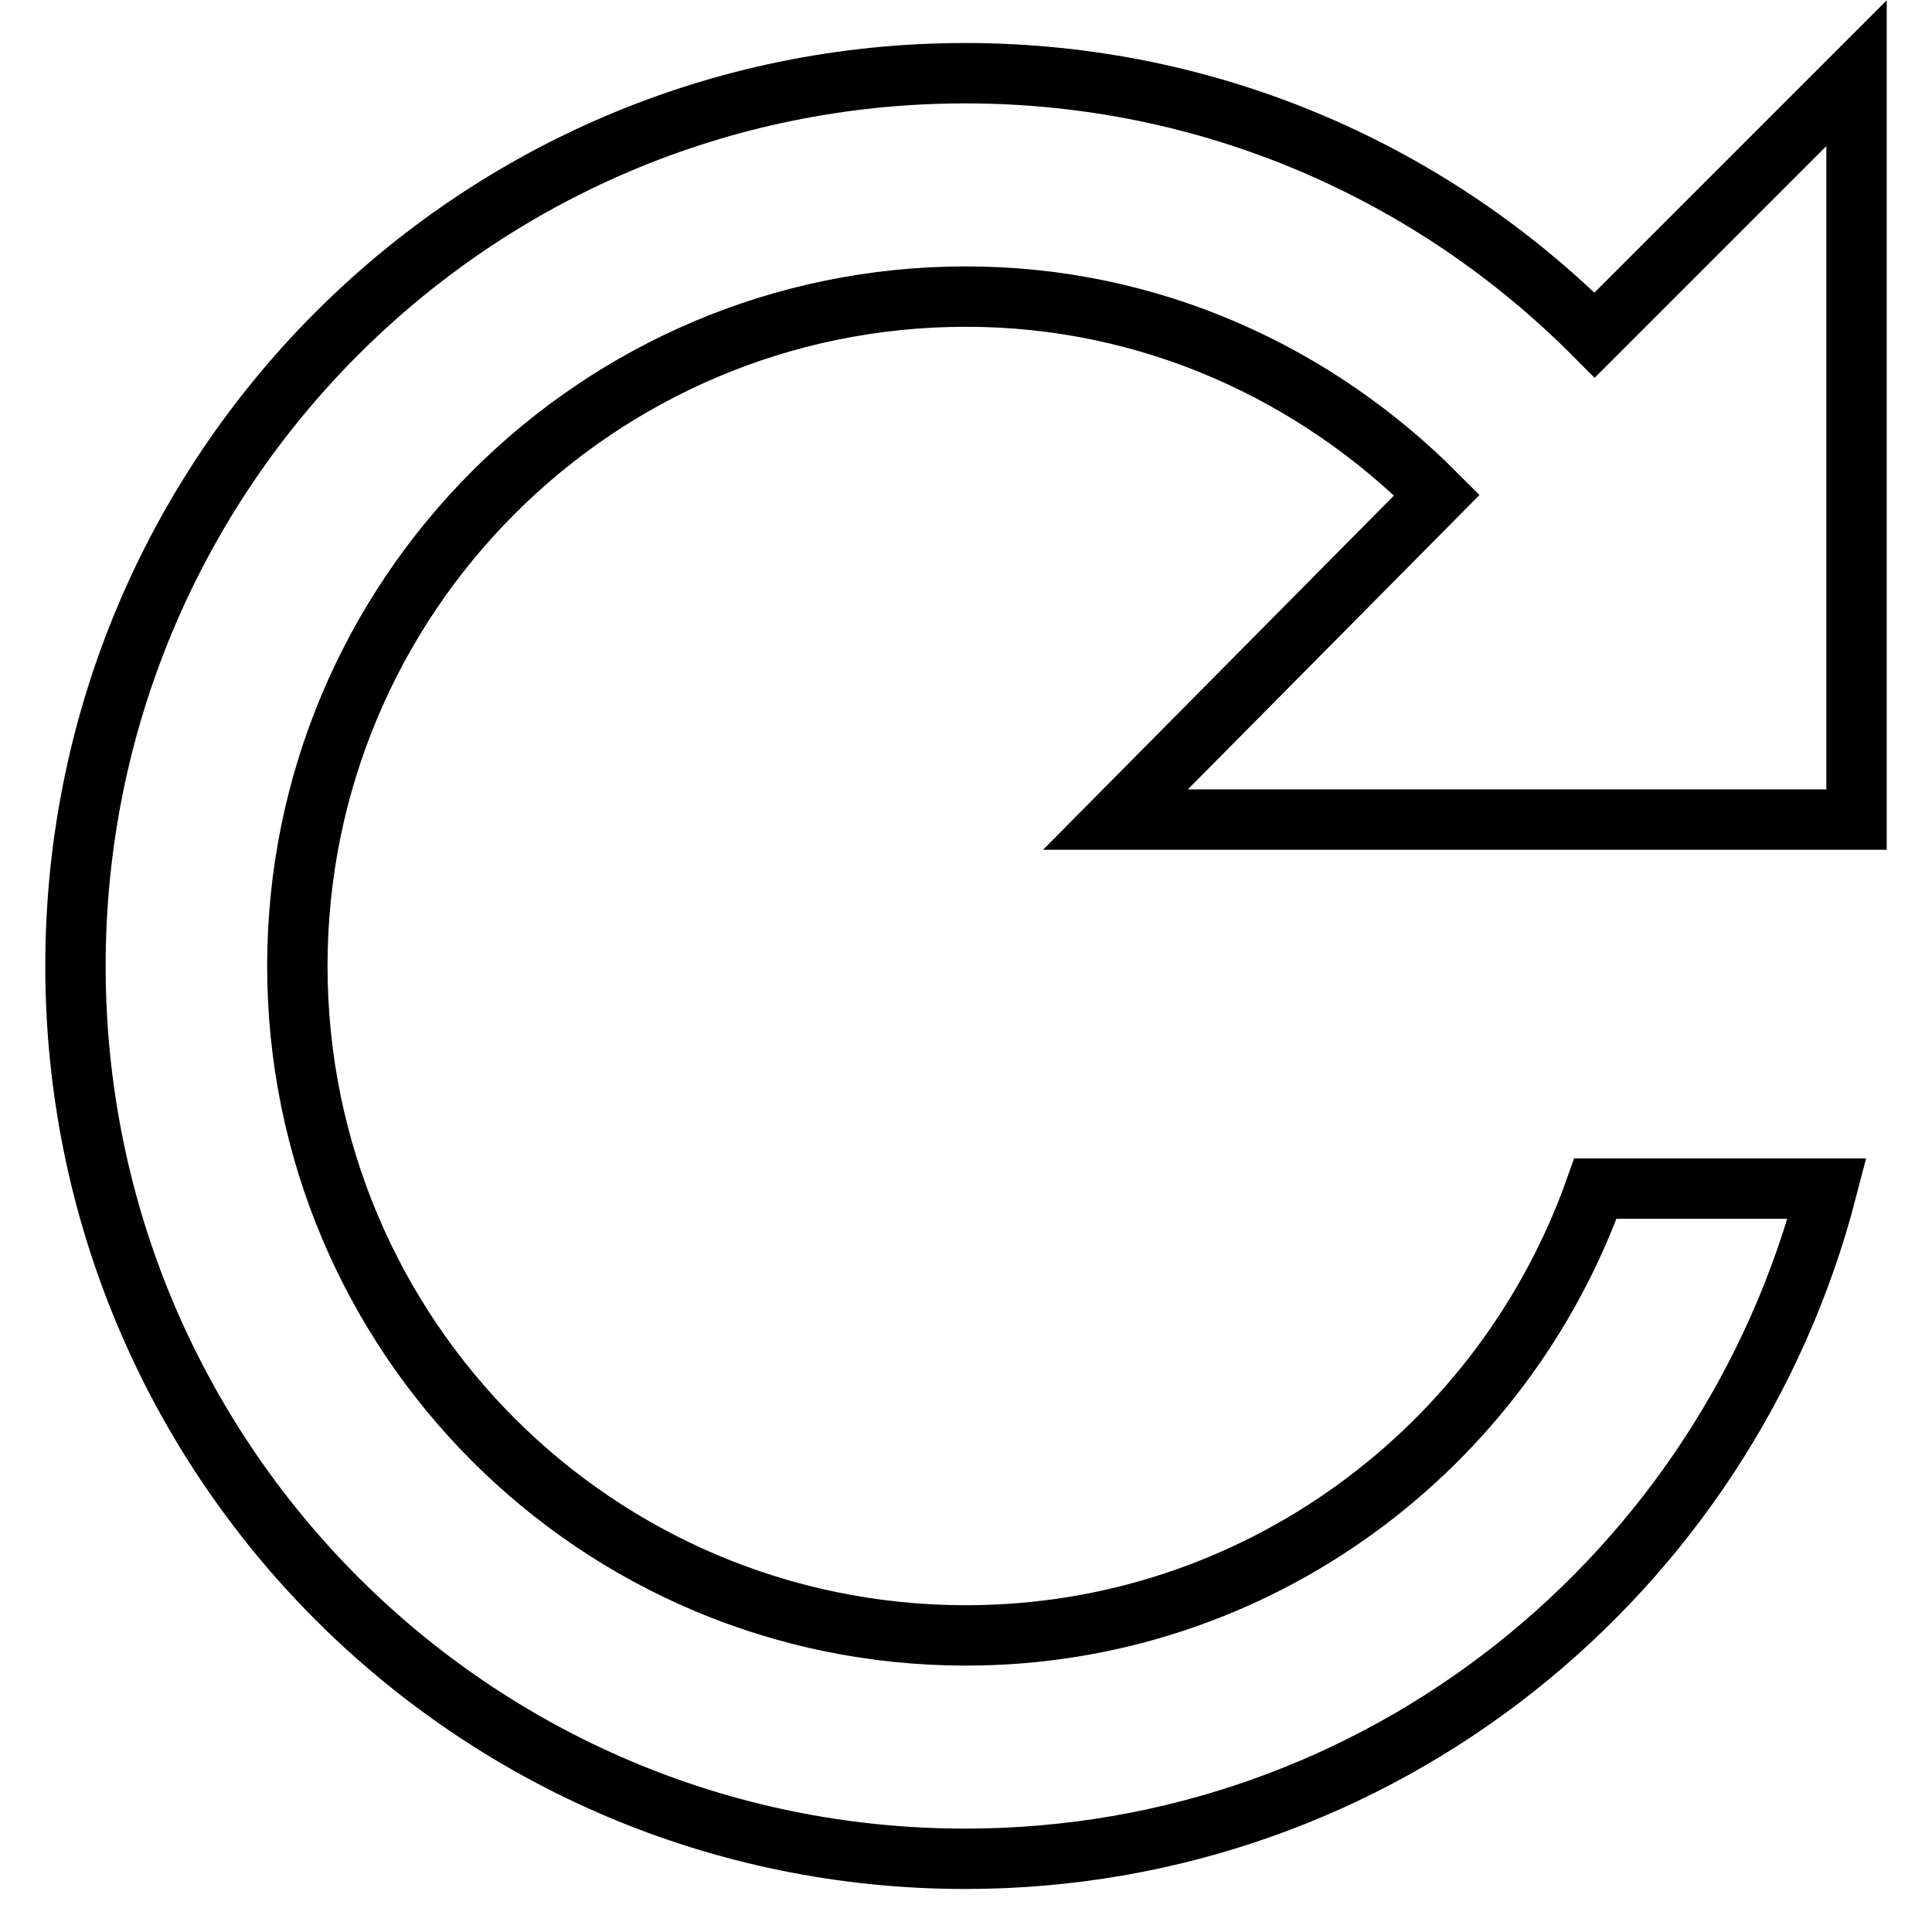 <?xml version="1.0" encoding="utf-8"?>
<!-- Svg Vector Icons : http://www.onlinewebfonts.com/icon -->
<!DOCTYPE svg PUBLIC "-//W3C//DTD SVG 1.1//EN" "http://www.w3.org/Graphics/SVG/1.1/DTD/svg11.dtd">
<svg version="1.1" xmlns="http://www.w3.org/2000/svg" xmlns:xlink="http://www.w3.org/1999/xlink" x="0px" y="0px" viewBox="0 0 256 256" enable-background="new 0 0 256 256" xml:space="preserve">
<g> <path stroke-width="8" fill-opacity="0" stroke="#000000"  d="M211.3,44.4C190,23,160.6,9.7,127.9,9.7C62.7,9.7,10,62.6,10,128c0,65.4,52.7,118.3,117.9,118.3 c55,0,101-37.7,114.2-88.8h-30.7c-12.2,34.4-44.9,59.2-83.4,59.2C79,216.7,39.4,177,39.4,128c0-49,39.7-88.7,88.6-88.7 c24.5,0,46.4,10.2,62.4,26.3l-42.6,43H246V9.7L211.3,44.4z"/></g>
</svg>